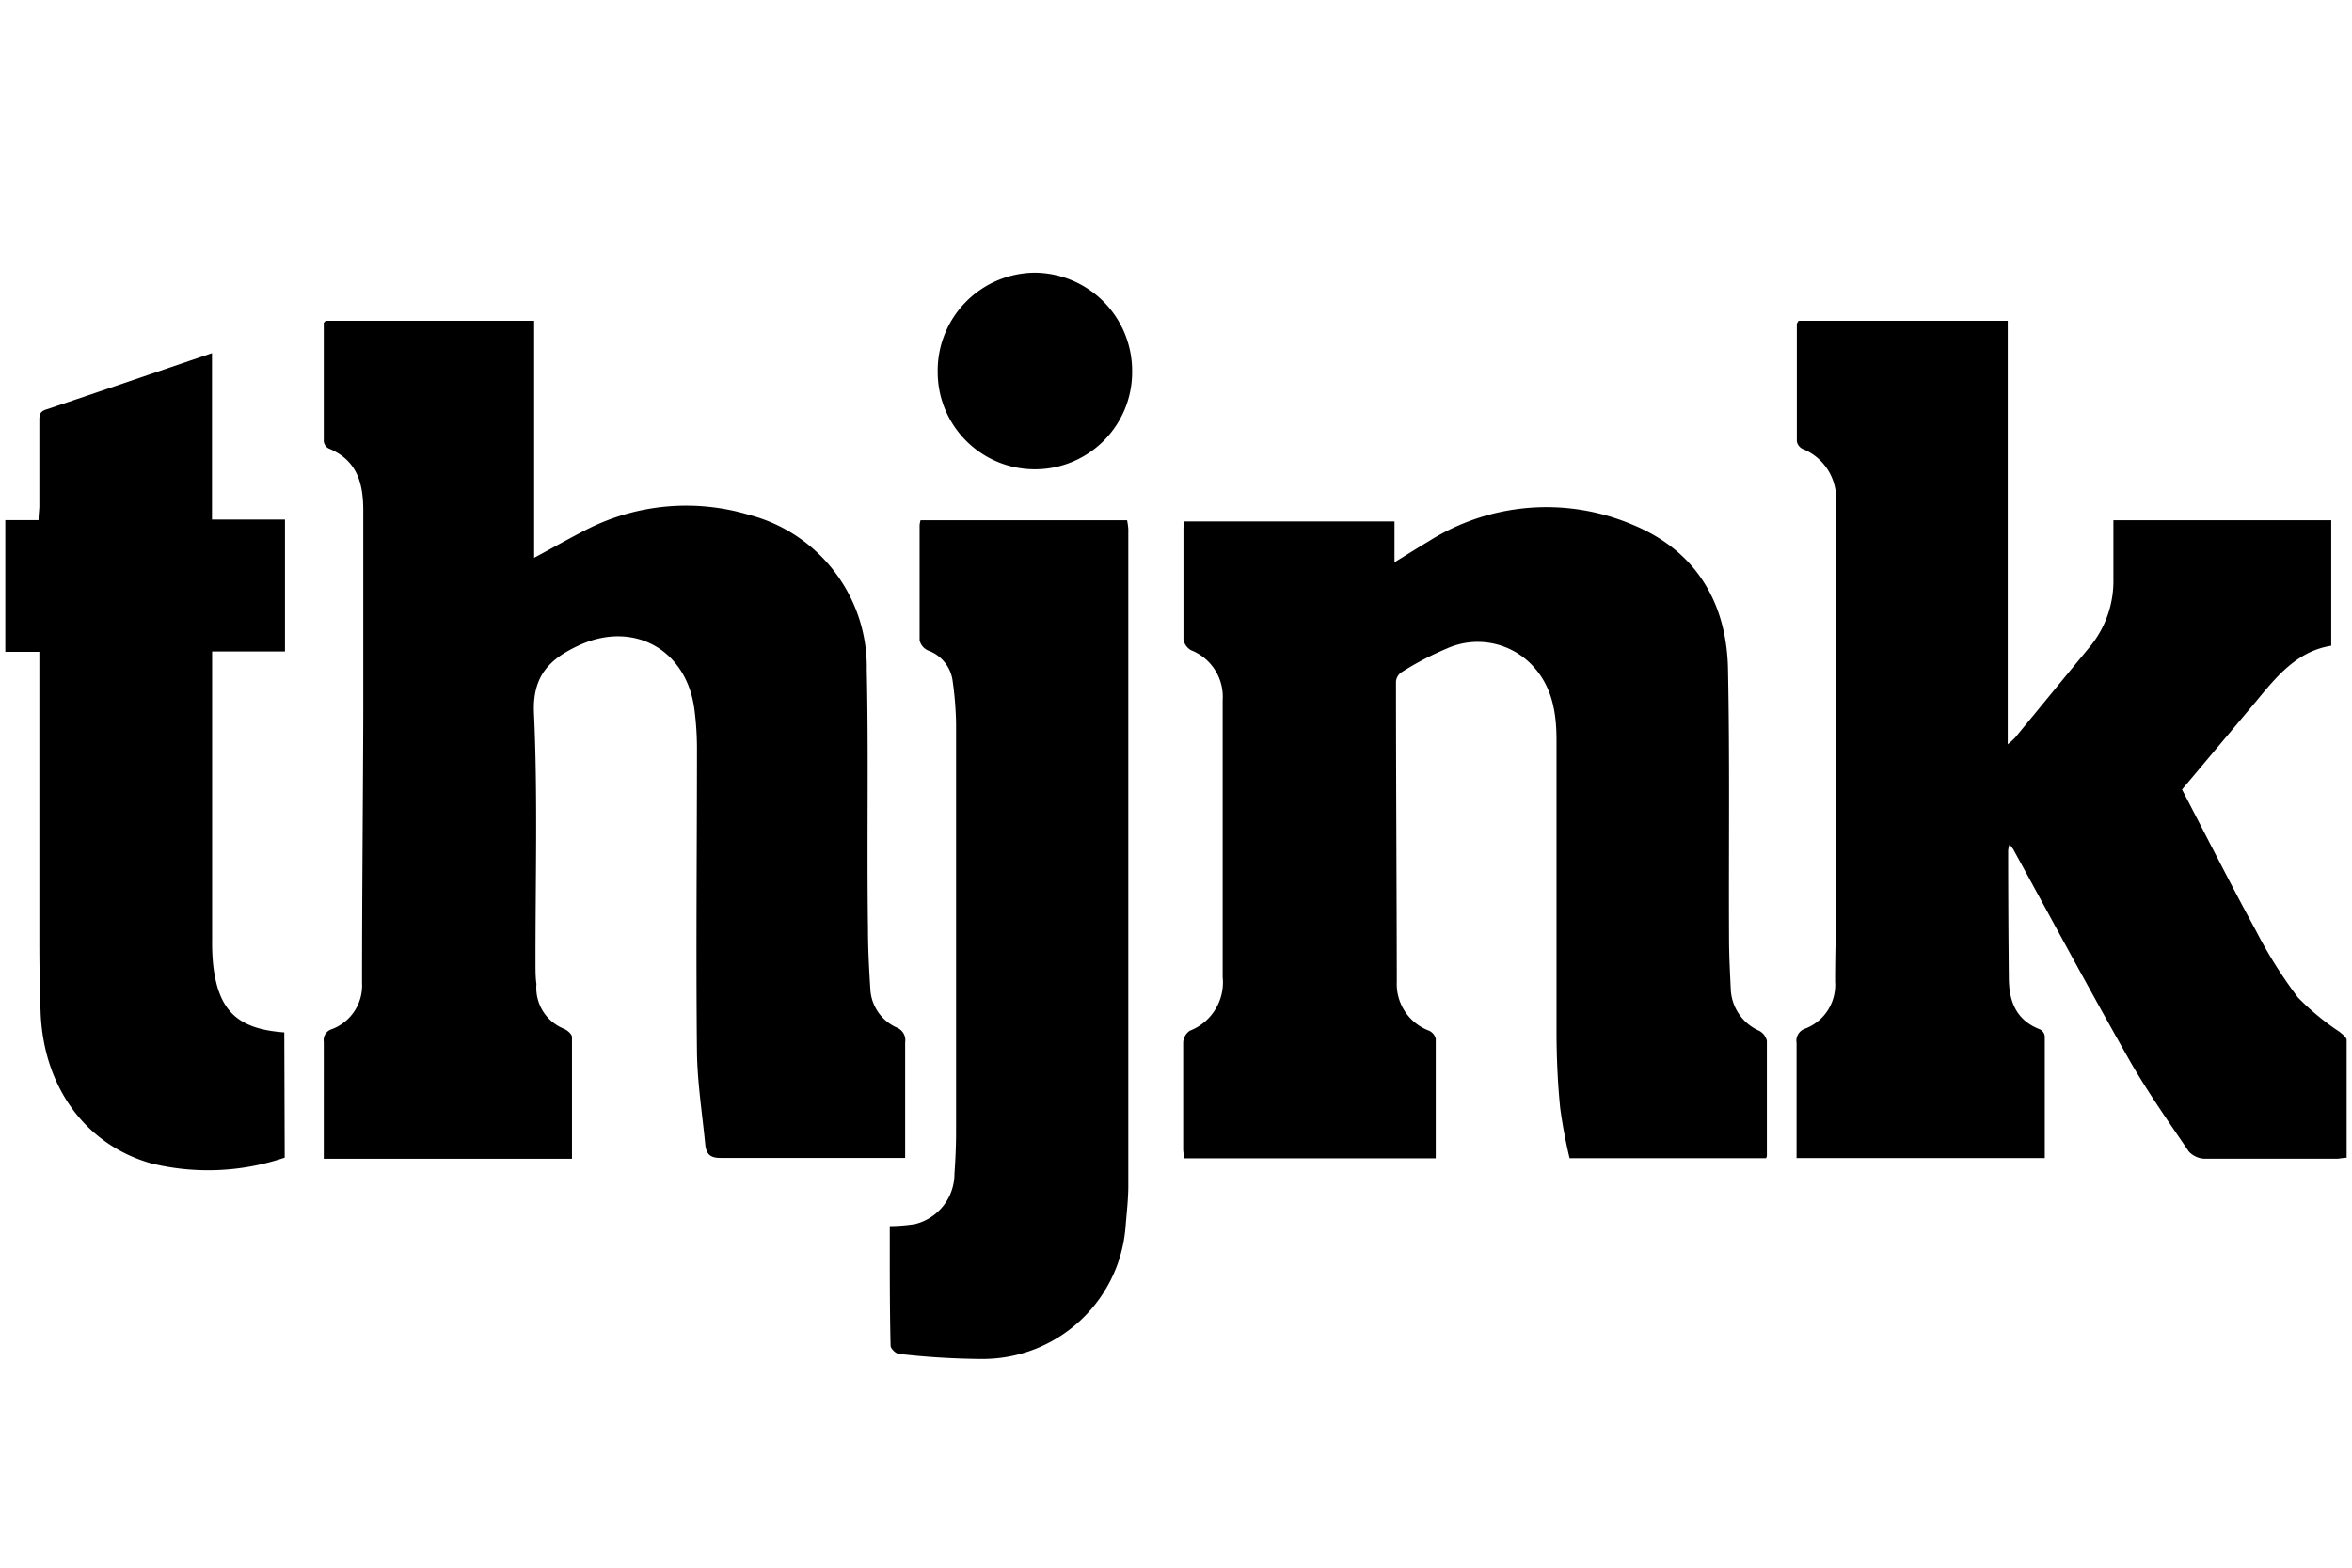 <svg xmlns="http://www.w3.org/2000/svg" width="405" height="270" viewBox="0 0 405 270"><filter id="a"><feColorMatrix in="SourceGraphic" type="matrix" values="0 0 0 0 0 0 0 0 0 0 0 0 0 0 0 0 0 0 1 0"/></filter><g fill="none" fill-rule="evenodd" filter="url(#a)" transform="translate(-869 -110)"><g fill="#000" fill-rule="nonzero" transform="translate(869 110)"><path d="M56.057 55.244h35.918v40.824c3.4-1.83 6.4-3.541 9.378-5.042a37.789 37.789 0 0 1 27.665-2.345c12.077 3.155 20.433 14.156 20.233 26.638.329 14.842 0 29.709.211 44.551 0 3.47.188 7.035.399 10.411a7.691 7.691 0 0 0 4.689 6.753 2.345 2.345 0 0 1 1.313 2.486v19.908H124.07c-1.64 0-2.344-.516-2.602-2.04-.516-5.417-1.383-10.81-1.454-16.227-.187-17.398 0-34.773 0-52.149a51.593 51.593 0 0 0-.469-7.034c-1.43-10.2-10.55-15.124-19.834-10.833-5.088 2.345-8.065 5.276-7.76 11.724.656 14.35.234 28.748.258 43.145 0 1.149 0 2.345.164 3.47a7.597 7.597 0 0 0 4.712 7.691c.586.235 1.407.938 1.407 1.43v20.963h-42.74V179.45a1.97 1.97 0 0 1 1.336-2.181 8.02 8.02 0 0 0 5.251-7.972c0-15.453.165-30.929.211-46.405V87.908c0-4.901-1.172-8.7-6.001-10.693a1.641 1.641 0 0 1-.798-1.22V55.573c.118-.093.188-.164.305-.328zM309.71 55.244h36.011v72.948c.449-.353.872-.737 1.266-1.15 4.29-5.205 8.558-10.434 12.848-15.616a17.822 17.822 0 0 0 4.08-11.724V89.596h37.512v21.62c-5.861.937-9.378 5.252-12.895 9.52l-12.801 15.24c4.244 8.137 8.346 16.274 12.707 24.27a78.178 78.178 0 0 0 7.245 11.536 43.304 43.304 0 0 0 7.174 5.932c.469.4 1.196.915 1.22 1.384v20.306c-.68 0-1.22.164-1.736.164h-22.695a3.915 3.915 0 0 1-2.743-1.242c-3.47-5.112-7.033-10.177-10.105-15.523-6.869-12.076-13.434-24.34-20.116-36.51-.14-.234-.328-.421-.656-.89-.112.343-.19.696-.234 1.055 0 7.3.039 14.593.117 21.877 0 4.057 1.219 7.363 5.369 8.957.458.235.766.685.82 1.196v20.963h-42.74v-19.814a2.204 2.204 0 0 1 1.5-2.485 8.043 8.043 0 0 0 5.135-8.066c0-4.362.14-8.723.14-13.085V86.688a9.192 9.192 0 0 0-5.743-9.379 1.805 1.805 0 0 1-.985-1.29V55.783c.047-.164.14-.28.305-.539zM304.106 199.474h-33.831a86.23 86.23 0 0 1-1.618-8.628c-.422-4.198-.61-8.418-.633-12.64v-50.718c0-5.065-.844-9.73-4.689-13.412a12.964 12.964 0 0 0-14.278-2.345 51.835 51.835 0 0 0-7.737 4.057 2.18 2.18 0 0 0-.938 1.57c0 17.235.118 34.493.141 51.728a8.582 8.582 0 0 0 5.58 8.44c.563.27.976.778 1.125 1.384v20.588h-43.35c0-.516-.14-1.055-.14-1.571V179.52a2.626 2.626 0 0 1 1.125-1.993 8.934 8.934 0 0 0 5.674-9.239v-47.74a8.606 8.606 0 0 0-5.44-8.559 2.626 2.626 0 0 1-1.312-1.876V90.886c.018-.363.065-.724.14-1.08h36.2v7.035c2.18-1.336 3.985-2.485 5.837-3.587a37.906 37.906 0 0 1 35.168-2.884c10.668 4.384 16.083 13.107 16.412 24.527.328 15.546.117 31.092.187 46.615 0 3.001.164 6.002.305 9.004a8.207 8.207 0 0 0 4.923 7.034 2.626 2.626 0 0 1 1.29 1.712V199.1a2.345 2.345 0 0 1-.14.375zM49.024 199.38a41.117 41.117 0 0 1-23 .986c-11.418-3.236-18.615-13.343-19.037-26.192-.141-4.01-.211-8.043-.211-12.053V112.27H.914V89.572h5.721c0-.89.117-1.618.14-2.344V72.502c0-.961 0-1.618 1.22-1.993 9.378-3.142 18.756-6.378 28.509-9.684v28.654h12.567V112.2H36.527v49.781c-.018 1.425.044 2.85.188 4.267.914 7.855 4.22 10.974 12.238 11.56z"/><path d="M153.214 211.175a28.974 28.974 0 0 0 4.337-.352 8.934 8.934 0 0 0 6.8-8.675c.163-2.345.28-4.69.28-7.152V124.65a58.793 58.793 0 0 0-.586-7.316 6.448 6.448 0 0 0-4.243-5.3 2.556 2.556 0 0 1-1.454-1.758V90.44a5.23 5.23 0 0 1 .164-.844h35.566c.104.503.174 1.012.211 1.524v113.068c0 2.344-.28 4.69-.468 7.034-.984 12.921-11.779 22.888-24.735 22.839a131.744 131.744 0 0 1-14.231-.868c-.563 0-1.5-.914-1.5-1.407-.165-6.776-.141-13.647-.141-20.61zM178.253 46.967a16.903 16.903 0 0 1 16.693 17.117c0 9.247-7.495 16.742-16.74 16.742s-16.74-7.495-16.74-16.742a16.86 16.86 0 0 1 16.787-17.117z"/></g></g></svg>